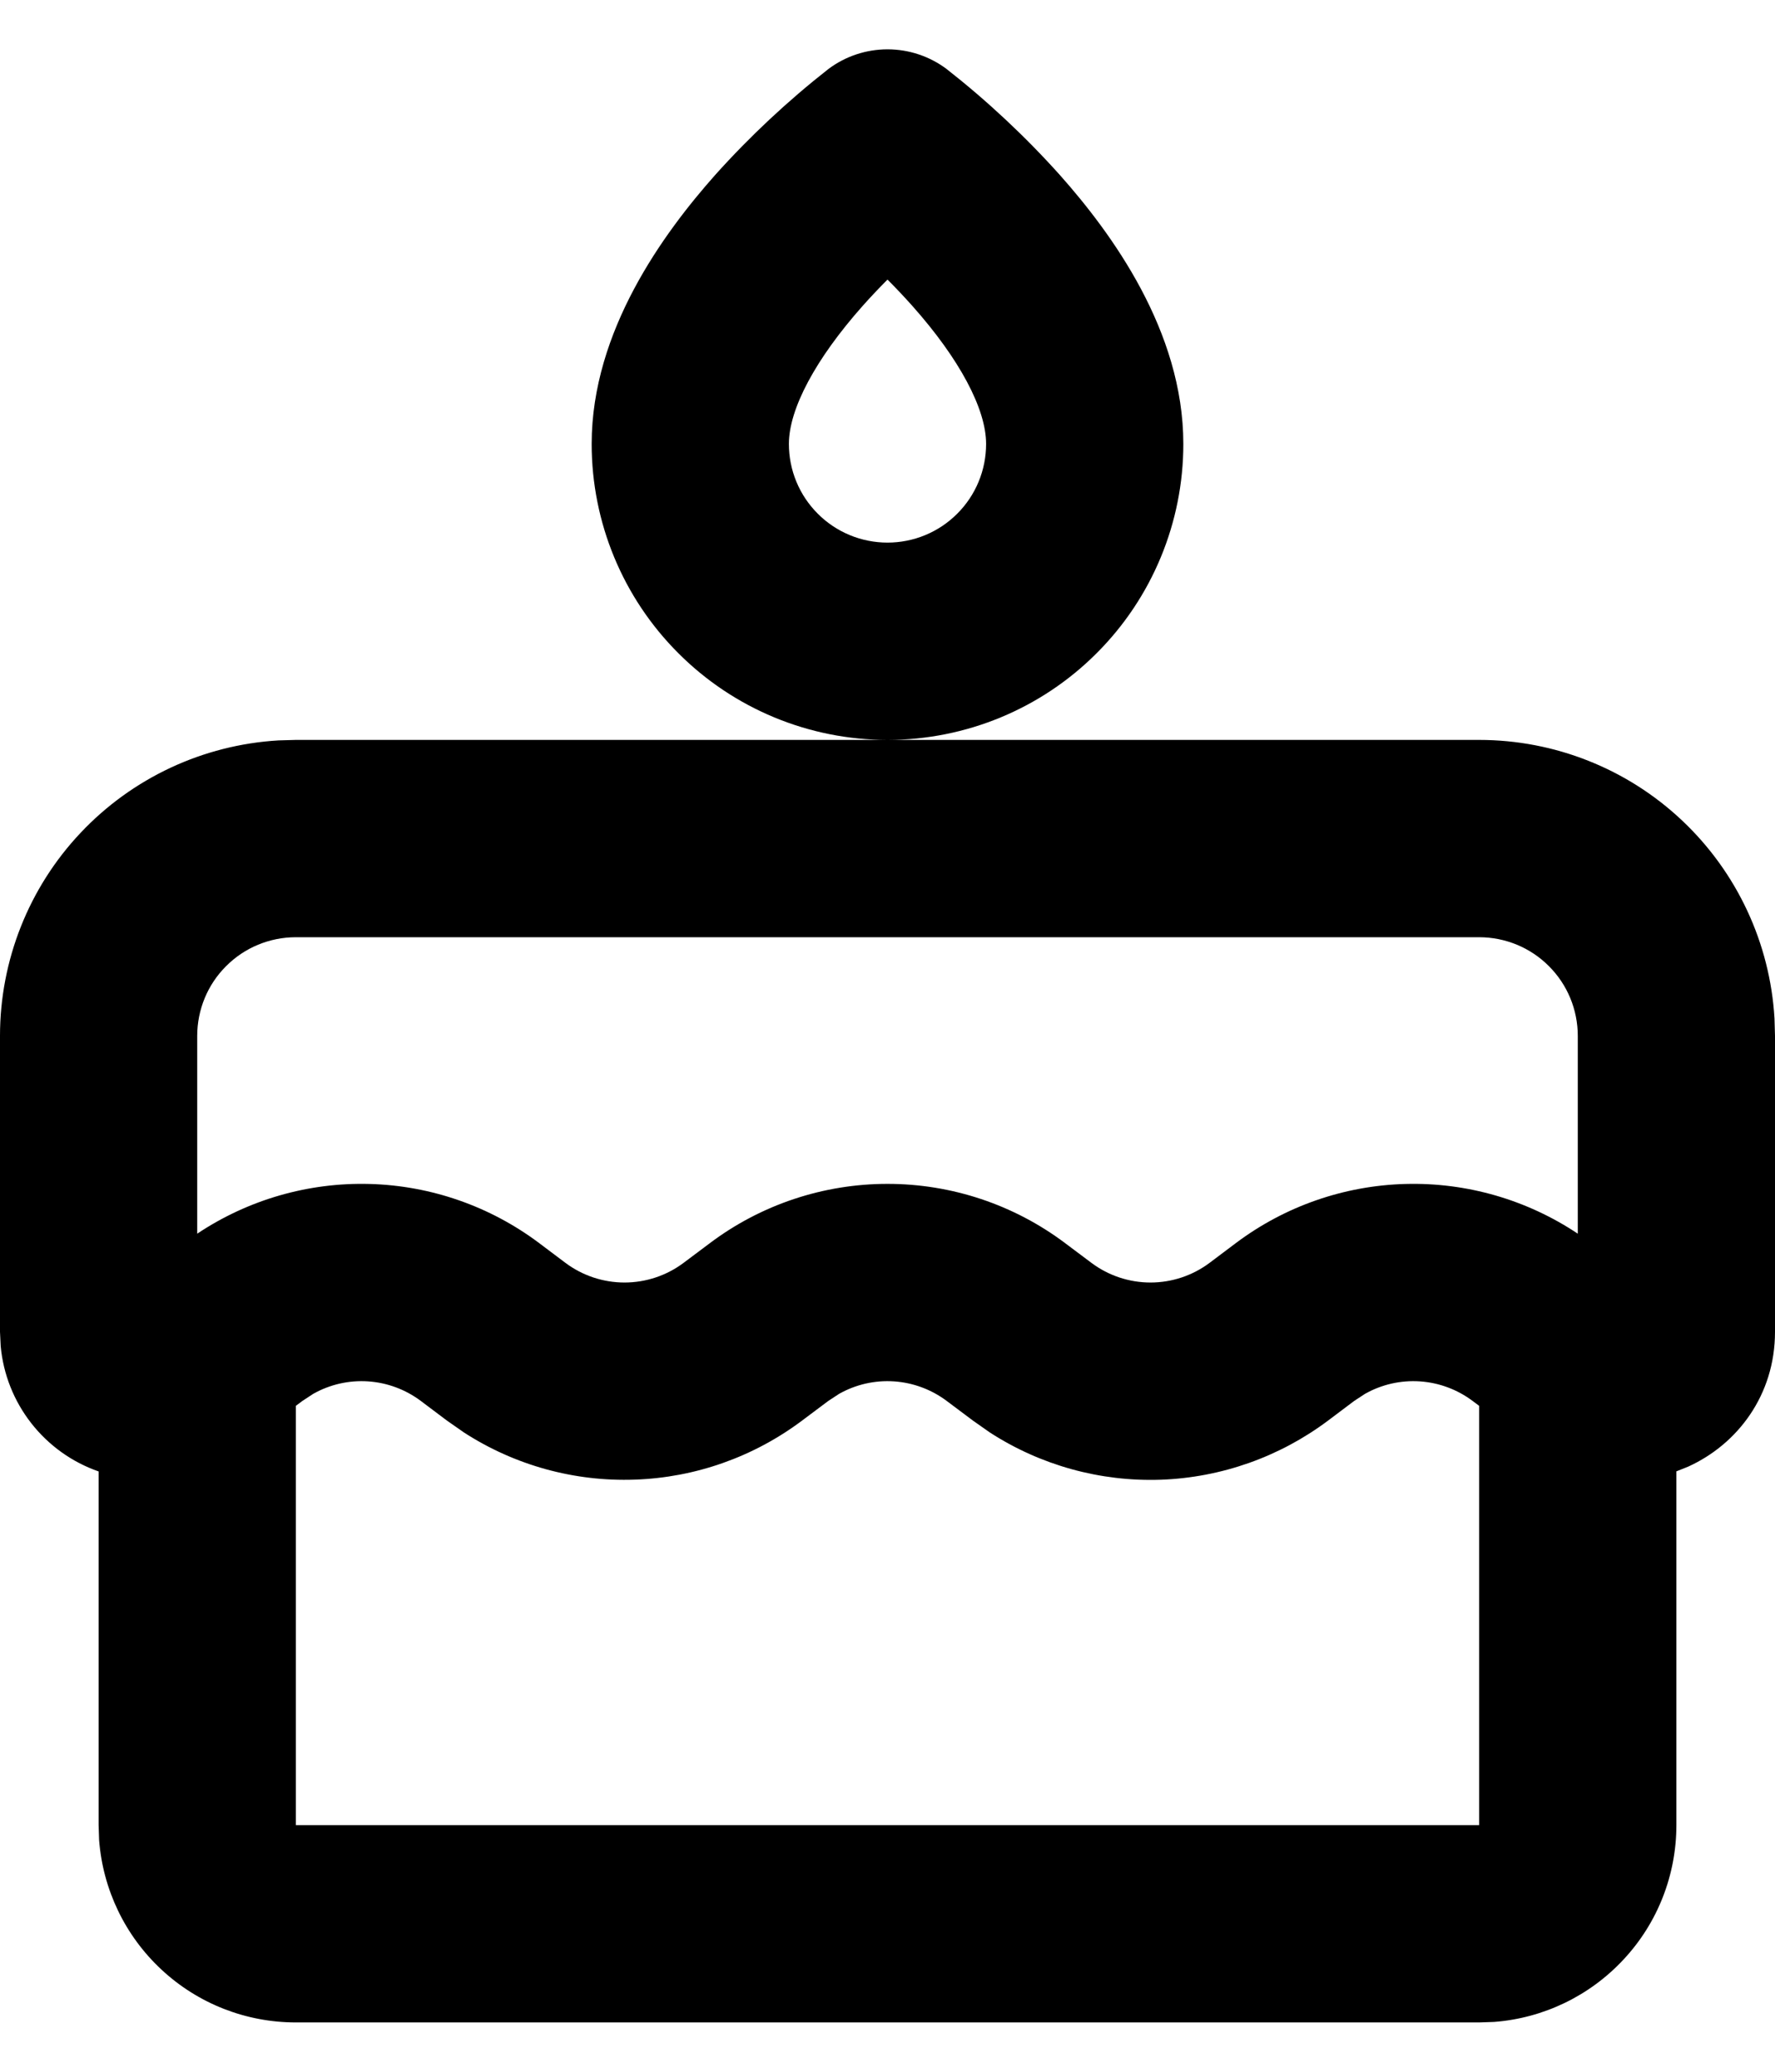 <svg width="18" height="21" viewBox="0 0 18 21" fill="none" xmlns="http://www.w3.org/2000/svg">
<path fill-rule="evenodd" clip-rule="evenodd" d="M15 7.5C15.765 7.5 16.502 7.792 17.058 8.317C17.615 8.842 17.95 9.56 17.995 10.324L18 10.5V13.5C18 14.14 17.621 14.639 17.118 14.867L17 14.914V18.5C17 19.005 16.81 19.491 16.466 19.86C16.123 20.23 15.653 20.457 15.15 20.495L15 20.5H3C2.495 20.5 2.009 20.31 1.639 19.966C1.269 19.623 1.043 19.153 1.005 18.65L1 18.5V14.915C0.73 14.821 0.493 14.651 0.317 14.426C0.141 14.201 0.033 13.93 0.007 13.645L4.66045e-09 13.5V10.5C-4.26217e-05 9.735 0.292 8.998 0.817 8.442C1.342 7.885 2.06 7.55 2.824 7.505L3 7.5H15ZM14.933 14.2C14.778 14.084 14.592 14.015 14.399 14.002C14.205 13.989 14.012 14.033 13.843 14.128L13.733 14.2L13.467 14.4C12.976 14.768 12.384 14.977 11.771 14.999C11.158 15.02 10.553 14.853 10.038 14.52L9.867 14.4L9.6 14.2C9.445 14.084 9.259 14.015 9.066 14.002C8.872 13.989 8.679 14.033 8.51 14.128L8.4 14.2L8.133 14.4C7.642 14.768 7.051 14.977 6.438 14.998C5.825 15.02 5.22 14.853 4.705 14.52L4.533 14.4L4.267 14.2C4.112 14.084 3.926 14.015 3.733 14.002C3.539 13.989 3.346 14.033 3.177 14.128L3.067 14.2L3 14.25V18.5H15V14.25L14.933 14.2ZM15 9.5H3C2.735 9.5 2.48 9.605 2.293 9.793C2.105 9.98 2 10.235 2 10.5V12.505C2.517 12.16 3.128 11.984 3.749 12.001C4.37 12.018 4.97 12.227 5.467 12.6L5.733 12.8C5.906 12.93 6.117 13 6.333 13C6.549 13 6.76 12.93 6.933 12.8L7.2 12.6C7.719 12.21 8.351 12 9 12C9.649 12 10.281 12.21 10.8 12.6L11.067 12.8C11.24 12.93 11.451 13 11.667 13C11.883 13 12.094 12.93 12.267 12.8L12.533 12.6C13.03 12.227 13.63 12.018 14.251 12.001C14.872 11.984 15.483 12.16 16 12.505V10.5C16 10.235 15.895 9.98 15.707 9.793C15.52 9.605 15.265 9.5 15 9.5ZM9.6 0.7C10.013 1.024 10.397 1.383 10.747 1.773C11.271 2.362 12 3.355 12 4.5C12 5.296 11.684 6.059 11.121 6.621C10.559 7.184 9.796 7.5 9 7.5C8.204 7.5 7.441 7.184 6.879 6.621C6.316 6.059 6 5.296 6 4.5C6 3.355 6.73 2.362 7.253 1.773C7.603 1.383 7.987 1.024 8.4 0.7C8.573 0.57 8.784 0.5 9 0.5C9.216 0.5 9.427 0.57 9.6 0.7ZM9 2.834C8.913 2.921 8.829 3.01 8.747 3.102C8.271 3.638 8 4.145 8 4.5C8 4.765 8.105 5.02 8.293 5.207C8.48 5.395 8.735 5.5 9 5.5C9.265 5.5 9.52 5.395 9.707 5.207C9.895 5.02 10 4.765 10 4.5C10 4.145 9.73 3.638 9.253 3.102C9.171 3.01 9.087 2.921 9 2.834Z" fill="black"/>
</svg>
